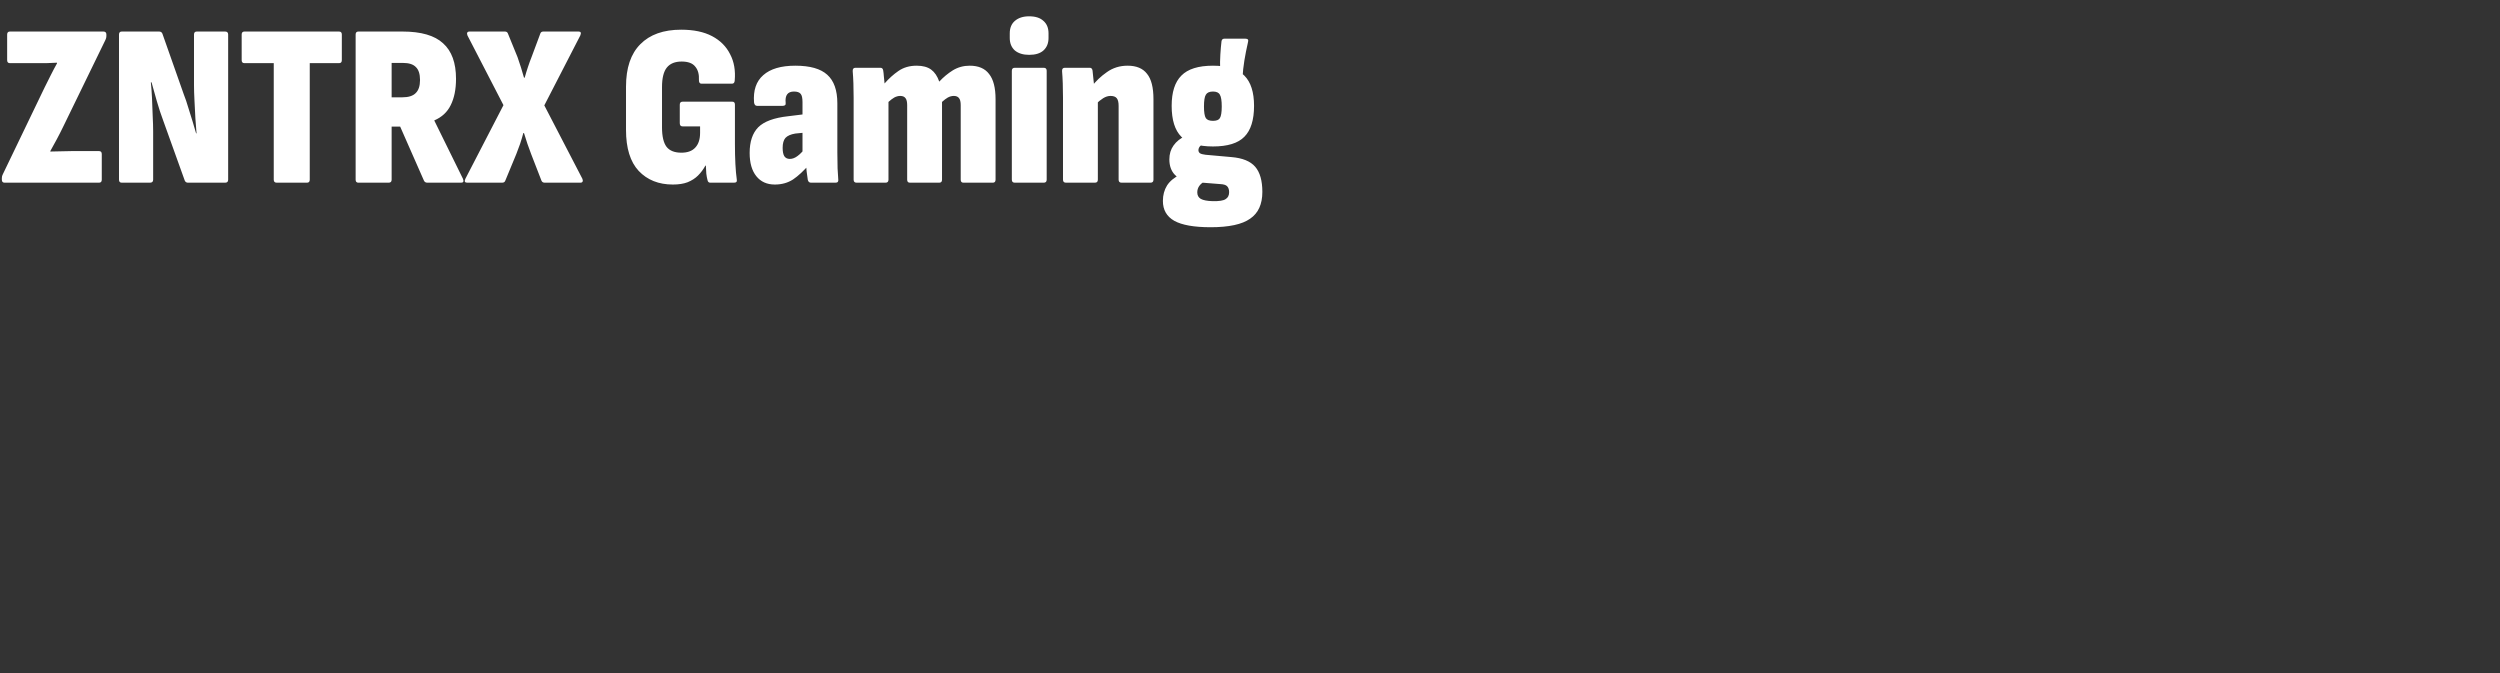 <svg width="260" height="70" viewBox="0 0 260 70" fill="none" xmlns="http://www.w3.org/2000/svg">
<rect x="0" y="0" width="260" height="70" fill="#333333" stroke="none"/>
<path d="M0.48 19C0.288 19 0.192 18.896 0.192 18.688V18.52C0.192 18.376 0.224 18.248 0.288 18.136L4.632 9.112C4.84 8.68 5.056 8.248 5.28 7.816C5.504 7.368 5.72 6.96 5.928 6.592V6.52C5.576 6.536 5.2 6.552 4.8 6.568C4.416 6.568 4.04 6.568 3.672 6.568H1.032C0.84 6.568 0.744 6.464 0.744 6.256V3.592C0.744 3.384 0.84 3.28 1.032 3.28H10.752C10.96 3.28 11.064 3.384 11.064 3.592V3.76C11.064 3.824 11.056 3.888 11.04 3.952C11.024 4.016 11 4.08 10.968 4.144L6.576 13.168C6.368 13.6 6.144 14.04 5.904 14.488C5.664 14.936 5.44 15.344 5.232 15.712V15.76C5.584 15.744 5.952 15.736 6.336 15.736C6.736 15.72 7.12 15.712 7.488 15.712H10.296C10.488 15.712 10.584 15.816 10.584 16.024V18.688C10.584 18.896 10.488 19 10.296 19H0.48ZM12.664 19C12.472 19 12.376 18.896 12.376 18.688V3.592C12.376 3.384 12.472 3.28 12.664 3.28H16.552C16.712 3.28 16.824 3.352 16.888 3.496L19.12 9.832C19.28 10.232 19.432 10.68 19.576 11.176C19.736 11.672 19.888 12.16 20.032 12.64C20.176 13.104 20.296 13.512 20.392 13.864H20.44C20.408 13.448 20.368 12.928 20.32 12.304C20.288 11.68 20.256 11.056 20.224 10.432C20.192 9.808 20.176 9.288 20.176 8.872V3.592C20.176 3.384 20.272 3.28 20.464 3.28H23.416C23.624 3.28 23.728 3.384 23.728 3.592V18.688C23.728 18.896 23.624 19 23.416 19H19.552C19.392 19 19.28 18.928 19.216 18.784L16.984 12.568C16.744 11.928 16.52 11.248 16.312 10.528C16.104 9.792 15.92 9.136 15.76 8.56H15.688C15.736 9.008 15.776 9.552 15.808 10.192C15.84 10.816 15.864 11.44 15.88 12.064C15.912 12.672 15.928 13.208 15.928 13.672V18.688C15.928 18.896 15.816 19 15.592 19H12.664ZM28.782 19C28.574 19 28.47 18.896 28.47 18.688V6.568H25.422C25.23 6.568 25.134 6.464 25.134 6.256V3.592C25.134 3.384 25.23 3.28 25.422 3.28H35.262C35.454 3.28 35.55 3.384 35.55 3.592V6.256C35.55 6.464 35.454 6.568 35.262 6.568H32.214V18.688C32.214 18.896 32.118 19 31.926 19H28.782ZM37.274 19C37.082 19 36.986 18.896 36.986 18.688V3.592C36.986 3.384 37.082 3.28 37.274 3.28H41.858C43.794 3.28 45.202 3.688 46.082 4.504C46.978 5.304 47.426 6.536 47.426 8.2C47.426 9.288 47.242 10.2 46.874 10.936C46.522 11.656 45.954 12.184 45.17 12.52V12.544L48.146 18.592C48.258 18.864 48.194 19 47.954 19H44.45C44.274 19 44.154 18.928 44.09 18.784L41.618 13.168H40.73V18.688C40.73 18.896 40.626 19 40.418 19H37.274ZM40.73 10.12H41.858C42.482 10.12 42.938 9.976 43.226 9.688C43.53 9.4 43.682 8.944 43.682 8.32C43.682 7.696 43.538 7.248 43.25 6.976C42.978 6.688 42.53 6.544 41.906 6.544H40.73V10.12ZM48.592 19C48.336 19 48.272 18.864 48.4 18.592L52.36 10.936L48.616 3.688C48.568 3.56 48.56 3.464 48.592 3.4C48.624 3.32 48.704 3.28 48.832 3.28H52.504C52.664 3.28 52.768 3.344 52.816 3.472L53.824 5.944C53.952 6.296 54.072 6.656 54.184 7.024C54.296 7.376 54.4 7.728 54.496 8.08H54.568C54.664 7.728 54.776 7.36 54.904 6.976C55.032 6.592 55.16 6.24 55.288 5.92L56.2 3.472C56.248 3.344 56.352 3.28 56.512 3.28H60.184C60.408 3.28 60.464 3.416 60.352 3.688L56.608 10.96L60.568 18.592C60.616 18.704 60.624 18.8 60.592 18.88C60.56 18.96 60.48 19 60.352 19H56.656C56.496 19 56.384 18.936 56.32 18.808L55.24 16.024C55.112 15.688 54.984 15.336 54.856 14.968C54.728 14.584 54.608 14.208 54.496 13.84H54.424C54.328 14.208 54.216 14.584 54.088 14.968C53.96 15.336 53.832 15.68 53.704 16L52.552 18.784C52.504 18.928 52.392 19 52.216 19H48.592ZM69.977 19.192C68.505 19.192 67.321 18.72 66.425 17.776C65.545 16.832 65.105 15.408 65.105 13.504V9.016C65.105 7.064 65.601 5.592 66.593 4.6C67.585 3.592 69.001 3.088 70.841 3.088C72.137 3.088 73.209 3.312 74.057 3.76C74.905 4.208 75.529 4.832 75.929 5.632C76.345 6.416 76.505 7.336 76.409 8.392C76.393 8.6 76.297 8.704 76.121 8.704H72.953C72.777 8.704 72.689 8.584 72.689 8.344C72.721 7.736 72.593 7.264 72.305 6.928C72.033 6.576 71.561 6.4 70.889 6.4C70.201 6.4 69.689 6.608 69.353 7.024C69.017 7.44 68.849 8.12 68.849 9.064V13.24C68.849 14.184 69.009 14.864 69.329 15.28C69.649 15.68 70.161 15.88 70.865 15.88C71.505 15.88 71.985 15.704 72.305 15.352C72.641 15 72.809 14.488 72.809 13.816V13.144H70.985C70.793 13.144 70.697 13.032 70.697 12.808V10.888C70.697 10.68 70.793 10.576 70.985 10.576H76.169C76.345 10.576 76.433 10.68 76.433 10.888V14.992C76.433 15.744 76.449 16.432 76.481 17.056C76.513 17.68 76.561 18.216 76.625 18.664C76.673 18.888 76.577 19 76.337 19H73.865C73.705 19 73.609 18.904 73.577 18.712C73.529 18.536 73.489 18.32 73.457 18.064C73.441 17.792 73.425 17.512 73.409 17.224H73.361C73.153 17.608 72.897 17.952 72.593 18.256C72.305 18.544 71.945 18.776 71.513 18.952C71.097 19.112 70.585 19.192 69.977 19.192ZM84.348 19C84.172 19 84.06 18.904 84.012 18.712C83.98 18.504 83.94 18.216 83.892 17.848C83.86 17.464 83.828 17.104 83.796 16.768L83.46 16.072V10.624C83.46 10.192 83.396 9.904 83.268 9.76C83.14 9.6 82.908 9.52 82.572 9.52C81.916 9.52 81.628 9.912 81.708 10.696C81.74 10.904 81.636 11.008 81.396 11.008H78.732C78.556 11.008 78.452 10.888 78.42 10.648C78.324 9.4 78.644 8.456 79.38 7.816C80.116 7.16 81.228 6.832 82.716 6.832C84.236 6.832 85.34 7.144 86.028 7.768C86.732 8.392 87.084 9.384 87.084 10.744V15.88C87.084 16.536 87.092 17.08 87.108 17.512C87.124 17.928 87.148 18.312 87.18 18.664C87.212 18.888 87.116 19 86.892 19H84.348ZM80.58 19.192C79.764 19.192 79.124 18.904 78.66 18.328C78.196 17.752 77.964 16.944 77.964 15.904C77.964 14.736 78.26 13.848 78.852 13.24C79.46 12.632 80.5 12.248 81.972 12.088L83.724 11.872L83.7 13.792L82.716 13.888C82.236 13.968 81.892 14.12 81.684 14.344C81.492 14.568 81.396 14.912 81.396 15.376C81.396 15.76 81.452 16.048 81.564 16.24C81.692 16.432 81.884 16.528 82.14 16.528C82.412 16.528 82.684 16.424 82.956 16.216C83.244 16.008 83.556 15.672 83.892 15.208L84.18 17.08C83.588 17.768 83.02 18.296 82.476 18.664C81.932 19.016 81.3 19.192 80.58 19.192ZM89.09 19C88.882 19 88.778 18.896 88.778 18.688V10.168C88.778 9.64 88.77 9.144 88.754 8.68C88.738 8.2 88.714 7.776 88.682 7.408C88.666 7.168 88.762 7.048 88.97 7.048H91.562C91.722 7.048 91.818 7.136 91.85 7.312C91.882 7.488 91.906 7.704 91.922 7.96C91.954 8.2 91.978 8.44 91.994 8.68C92.442 8.168 92.922 7.736 93.434 7.384C93.962 7.016 94.594 6.832 95.33 6.832C95.97 6.832 96.474 6.968 96.842 7.24C97.21 7.512 97.49 7.928 97.682 8.488C98.114 8.024 98.586 7.632 99.098 7.312C99.626 6.992 100.21 6.832 100.85 6.832C101.762 6.832 102.434 7.12 102.866 7.696C103.314 8.256 103.538 9.128 103.538 10.312V18.688C103.538 18.896 103.442 19 103.25 19H100.202C100.01 19 99.914 18.896 99.914 18.688V10.936C99.914 10.6 99.858 10.36 99.746 10.216C99.634 10.056 99.45 9.976 99.194 9.976C98.986 9.976 98.778 10.032 98.57 10.144C98.378 10.256 98.178 10.408 97.97 10.6V18.688C97.97 18.896 97.874 19 97.682 19H94.634C94.442 19 94.346 18.896 94.346 18.688V10.936C94.346 10.6 94.29 10.36 94.178 10.216C94.066 10.056 93.882 9.976 93.626 9.976C93.418 9.976 93.21 10.032 93.002 10.144C92.81 10.256 92.61 10.408 92.402 10.6V18.688C92.402 18.896 92.298 19 92.09 19H89.09ZM105.543 19C105.335 19 105.231 18.896 105.231 18.688V7.36C105.231 7.152 105.335 7.048 105.543 7.048H108.543C108.751 7.048 108.855 7.152 108.855 7.36V18.688C108.855 18.896 108.751 19 108.543 19H105.543ZM107.031 5.704C106.407 5.704 105.911 5.552 105.543 5.248C105.191 4.928 105.015 4.496 105.015 3.952V3.472C105.015 2.912 105.191 2.48 105.543 2.176C105.911 1.856 106.407 1.696 107.031 1.696C107.687 1.696 108.183 1.856 108.519 2.176C108.871 2.48 109.047 2.912 109.047 3.472V3.952C109.047 4.496 108.871 4.928 108.519 5.248C108.183 5.552 107.687 5.704 107.031 5.704ZM116.648 19C116.44 19 116.336 18.896 116.336 18.688V11.008C116.336 10.64 116.272 10.376 116.144 10.216C116.016 10.056 115.8 9.976 115.496 9.976C115.24 9.976 114.984 10.056 114.728 10.216C114.472 10.376 114.216 10.584 113.96 10.84L113.504 9.04C113.952 8.448 114.488 7.936 115.112 7.504C115.736 7.056 116.456 6.832 117.272 6.832C118.184 6.832 118.856 7.112 119.288 7.672C119.736 8.216 119.96 9.096 119.96 10.312V18.688C119.96 18.896 119.856 19 119.648 19H116.648ZM110.864 19C110.656 19 110.552 18.896 110.552 18.688V10.168C110.552 9.64 110.544 9.144 110.528 8.68C110.512 8.2 110.488 7.776 110.456 7.408C110.44 7.168 110.536 7.048 110.744 7.048H113.336C113.496 7.048 113.592 7.144 113.624 7.336C113.656 7.56 113.688 7.872 113.72 8.272C113.768 8.656 113.8 9 113.816 9.304L114.176 10.336V18.688C114.176 18.896 114.072 19 113.864 19H110.864ZM125.909 23.632C124.181 23.632 122.917 23.408 122.117 22.96C121.333 22.512 120.941 21.824 120.941 20.896C120.941 20.288 121.085 19.752 121.373 19.288C121.661 18.84 122.125 18.456 122.765 18.136L125.333 18.832C125.045 18.992 124.837 19.168 124.709 19.36C124.581 19.552 124.517 19.768 124.517 20.008C124.517 20.312 124.637 20.536 124.877 20.68C125.133 20.824 125.541 20.904 126.101 20.92C126.789 20.936 127.245 20.864 127.469 20.704C127.709 20.56 127.829 20.32 127.829 19.984C127.829 19.712 127.757 19.504 127.613 19.36C127.485 19.232 127.245 19.16 126.893 19.144L123.869 18.904C123.149 18.824 122.589 18.584 122.189 18.184C121.805 17.784 121.613 17.248 121.613 16.576C121.613 16.016 121.757 15.536 122.045 15.136C122.333 14.72 122.765 14.376 123.341 14.104L125.333 14.944C125.077 15.008 124.893 15.104 124.781 15.232C124.685 15.36 124.637 15.488 124.637 15.616C124.637 15.744 124.685 15.848 124.781 15.928C124.893 16.008 125.093 16.064 125.381 16.096L128.069 16.336C129.221 16.432 130.045 16.768 130.541 17.344C131.037 17.92 131.285 18.792 131.285 19.96C131.285 21.24 130.861 22.168 130.013 22.744C129.181 23.336 127.813 23.632 125.909 23.632ZM126.149 15.232C124.645 15.232 123.549 14.896 122.861 14.224C122.189 13.552 121.853 12.48 121.853 11.008C121.853 9.584 122.189 8.536 122.861 7.864C123.533 7.176 124.629 6.832 126.149 6.832C127.669 6.832 128.757 7.176 129.413 7.864C130.085 8.536 130.421 9.584 130.421 11.008C130.421 12.48 130.085 13.552 129.413 14.224C128.757 14.896 127.669 15.232 126.149 15.232ZM126.149 12.568C126.517 12.568 126.757 12.472 126.869 12.28C126.997 12.072 127.061 11.672 127.061 11.08C127.061 10.472 126.997 10.064 126.869 9.856C126.757 9.632 126.517 9.52 126.149 9.52C125.781 9.52 125.533 9.632 125.405 9.856C125.277 10.064 125.213 10.472 125.213 11.08C125.213 11.672 125.277 12.072 125.405 12.28C125.533 12.472 125.781 12.568 126.149 12.568ZM129.221 8.104L126.893 7.24C126.877 6.68 126.885 6.152 126.917 5.656C126.949 5.144 126.989 4.688 127.037 4.288C127.069 4.112 127.165 4.024 127.325 4.024H129.533C129.773 4.024 129.861 4.136 129.797 4.36C129.637 5.064 129.509 5.712 129.413 6.304C129.317 6.88 129.253 7.48 129.221 8.104Z" fill="white"/>
</svg>
